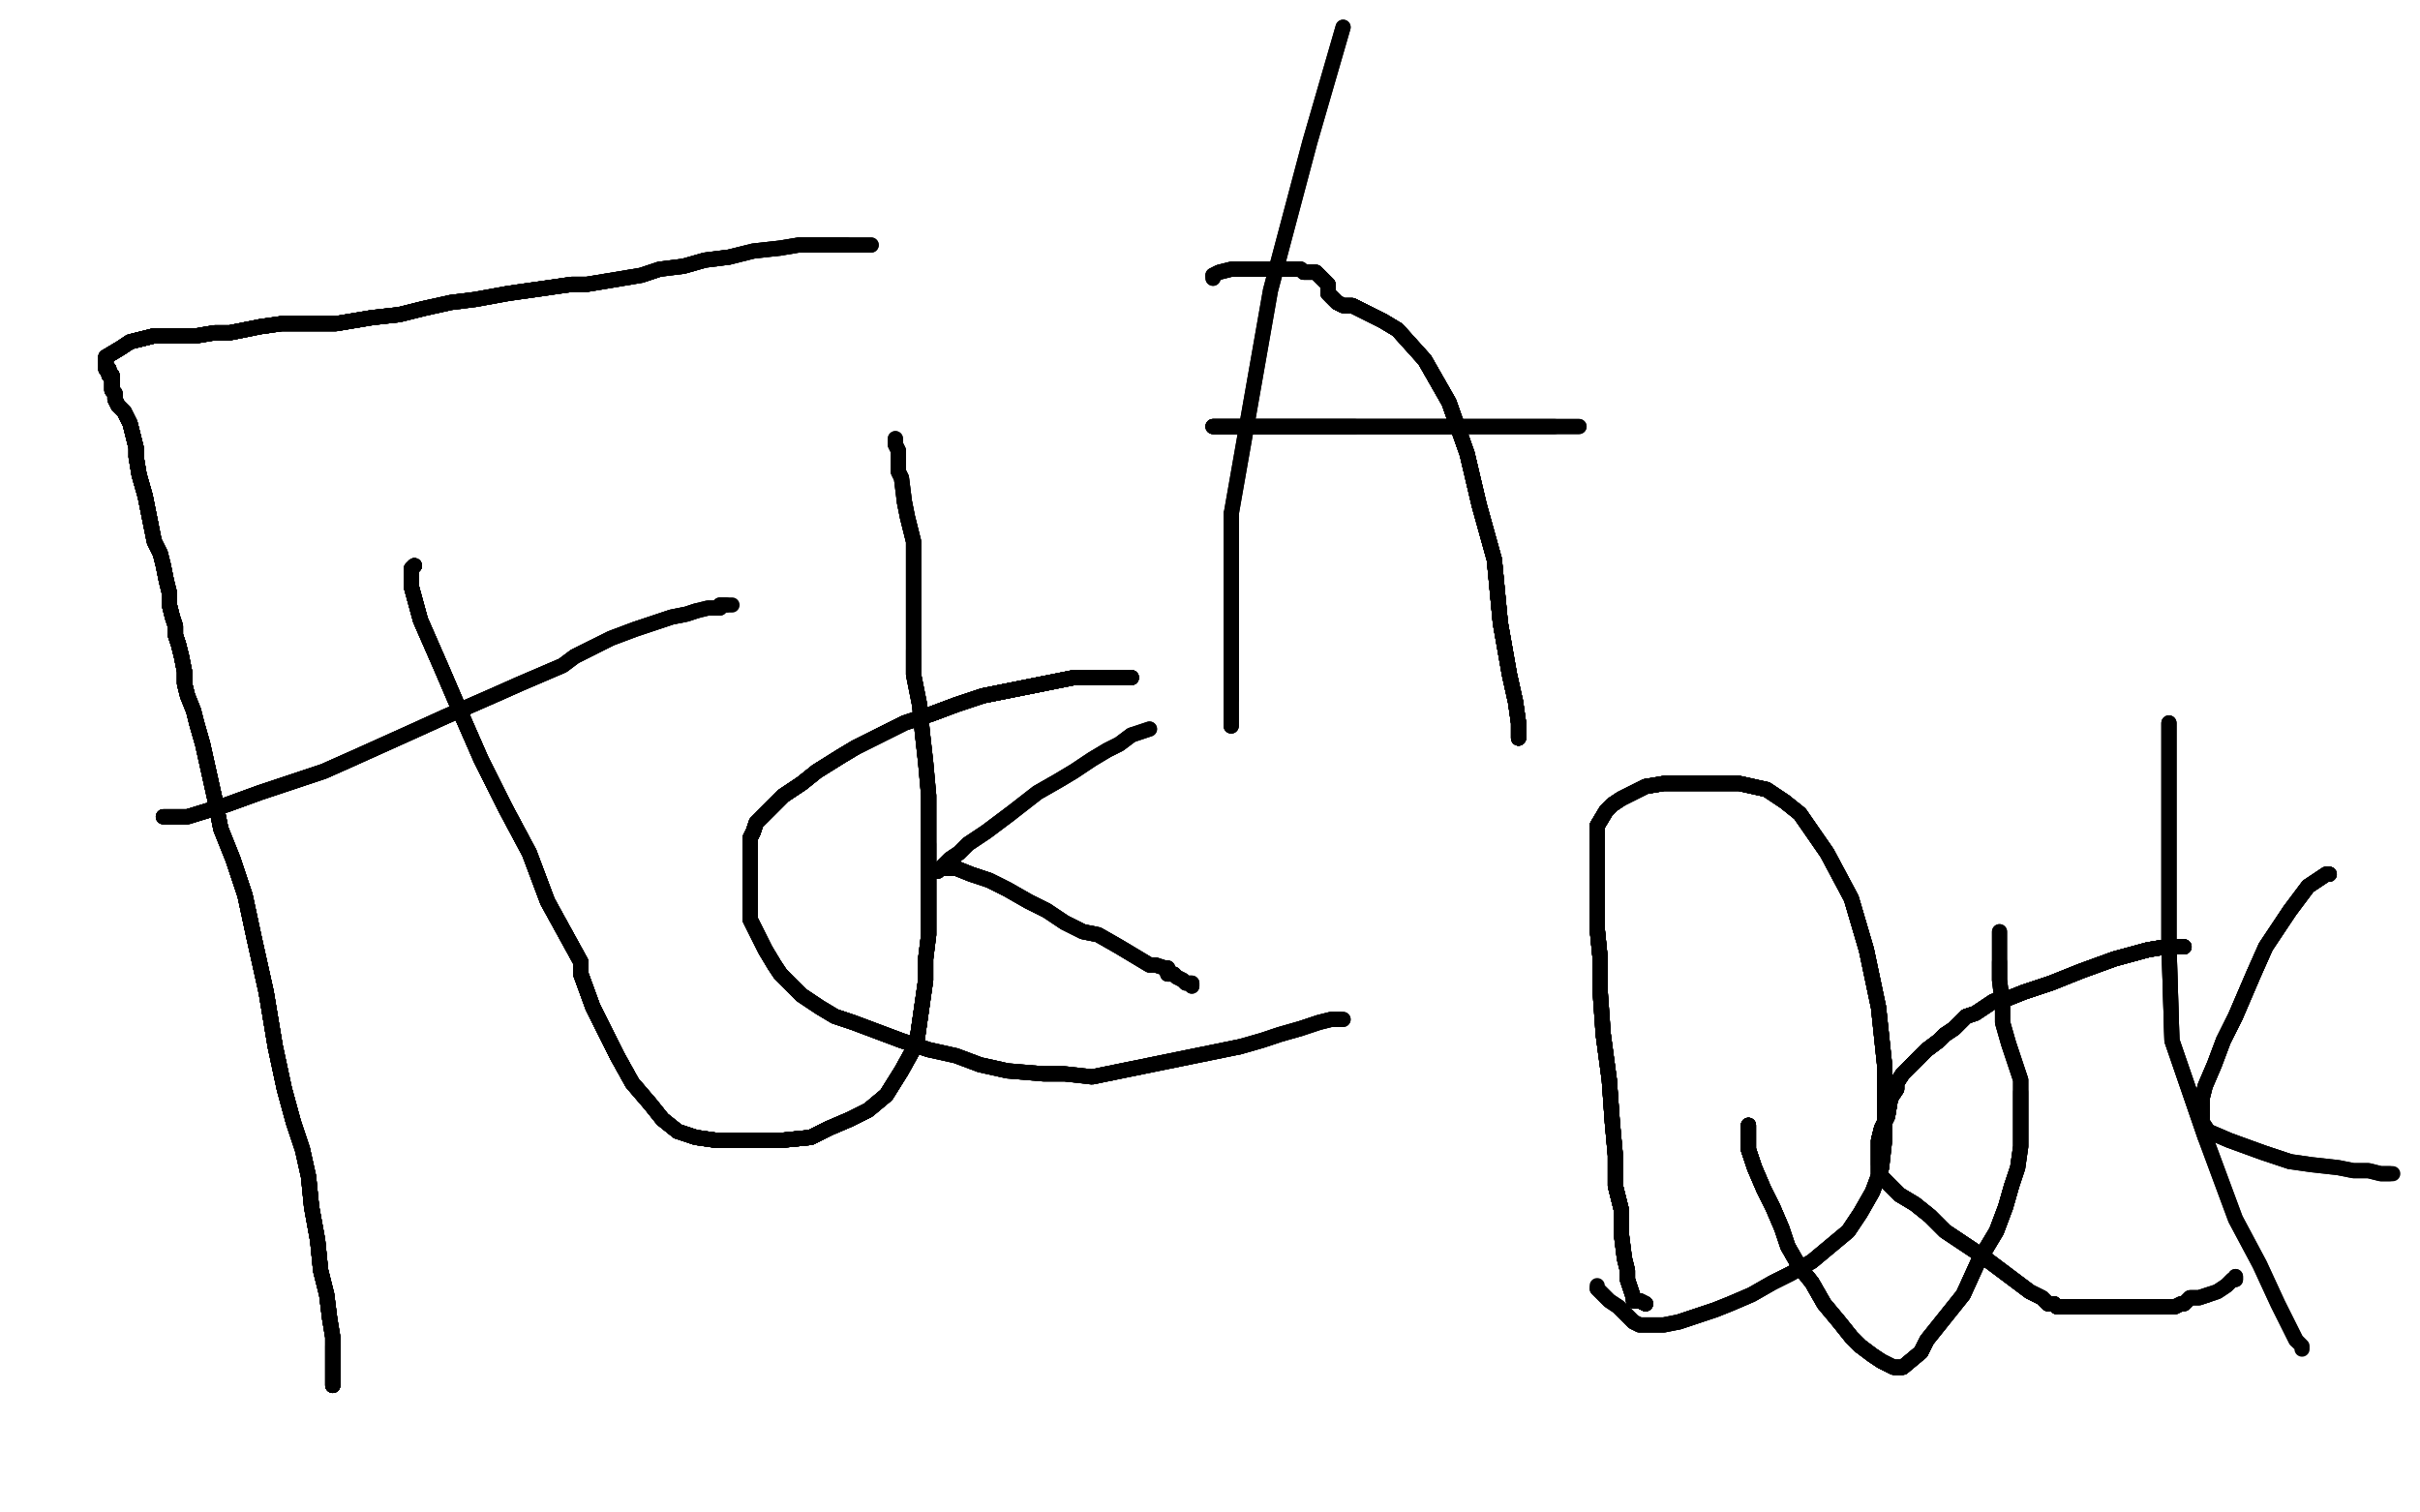 <?xml version="1.0" standalone="no"?>
<!DOCTYPE svg PUBLIC "-//W3C//DTD SVG 1.1//EN"
"http://www.w3.org/Graphics/SVG/1.1/DTD/svg11.dtd">

<svg width="800" height="500" version="1.1" xmlns="http://www.w3.org/2000/svg" xmlns:xlink="http://www.w3.org/1999/xlink" style="stroke-antialiasing: false"><desc>This SVG has been created on https://colorillo.com/</desc><rect x='0' y='0' width='800' height='500' style='fill: rgb(255,255,255); stroke-width:0' /><polyline points="110,458 110,457 110,456 110,454 110,452 110,449 110,445" style="fill: none; stroke: #000000; stroke-width: 5; stroke-linejoin: round; stroke-linecap: round; stroke-antialiasing: false; stroke-antialias: 0; opacity: 1.0"/>
<polyline points="110,458 110,457 110,456 110,454 110,452 110,449 110,445 110,442 109,436 108,428 106,420 105,410 103,399 102,389 100,380 97,371 94,360 91,346 88,328 84,310 81,296" style="fill: none; stroke: #000000; stroke-width: 5; stroke-linejoin: round; stroke-linecap: round; stroke-antialiasing: false; stroke-antialias: 0; opacity: 1.0"/>
<polyline points="110,458 110,457 110,456 110,454 110,452 110,449 110,445 110,442 109,436 108,428 106,420 105,410 103,399 102,389 100,380 97,371 94,360 91,346 88,328 84,310 81,296 77,284 73,274 71,264 69,255 67,246 65,239 64,235 62,230 61,226 61,222 60,217 59,213 58,210" style="fill: none; stroke: #000000; stroke-width: 5; stroke-linejoin: round; stroke-linecap: round; stroke-antialiasing: false; stroke-antialias: 0; opacity: 1.0"/>
<polyline points="110,458 110,457 110,456 110,454 110,452 110,449 110,445 110,442 109,436 108,428 106,420 105,410 103,399 102,389 100,380 97,371 94,360 91,346 88,328 84,310 81,296 77,284 73,274 71,264 69,255 67,246 65,239" style="fill: none; stroke: #000000; stroke-width: 5; stroke-linejoin: round; stroke-linecap: round; stroke-antialiasing: false; stroke-antialias: 0; opacity: 1.0"/>
<polyline points="110,458 110,457 110,456 110,454 110,452 110,449 110,445 110,442 109,436 108,428 106,420 105,410 103,399 102,389 100,380 97,371 94,360 91,346 88,328 84,310 81,296 77,284 73,274 71,264 69,255 67,246 65,239 64,235 62,230 61,226 61,222 60,217 59,213 58,210 58,207 57,204 56,200 56,196 55,192 54,187 53,183" style="fill: none; stroke: #000000; stroke-width: 5; stroke-linejoin: round; stroke-linecap: round; stroke-antialiasing: false; stroke-antialias: 0; opacity: 1.0"/>
<polyline points="110,458 110,457 110,456 110,454 110,452 110,449 110,445 110,442 109,436 108,428 106,420 105,410 103,399 102,389 100,380 97,371 94,360 91,346 88,328 84,310 81,296 77,284 73,274 71,264 69,255 67,246 65,239 64,235 62,230 61,226 61,222 60,217 59,213 58,210 58,207 57,204 56,200 56,196 55,192 54,187 53,183 51,179 50,174 49,169 48,164 46,157 45,151" style="fill: none; stroke: #000000; stroke-width: 5; stroke-linejoin: round; stroke-linecap: round; stroke-antialiasing: false; stroke-antialias: 0; opacity: 1.0"/>
<polyline points="109,436 108,428 106,420 105,410 103,399 102,389 100,380 97,371 94,360 91,346 88,328 84,310 81,296 77,284 73,274 71,264 69,255 67,246 65,239 64,235 62,230 61,226 61,222 60,217 59,213 58,210 58,207 57,204 56,200 56,196 55,192 54,187 53,183 51,179 50,174 49,169 48,164 46,157 45,151 45,148 44,144 43,140 42,138 41,136 40,135 39,134" style="fill: none; stroke: #000000; stroke-width: 5; stroke-linejoin: round; stroke-linecap: round; stroke-antialiasing: false; stroke-antialias: 0; opacity: 1.0"/>
<polyline points="100,380 97,371 94,360 91,346 88,328 84,310 81,296 77,284 73,274 71,264 69,255 67,246 65,239 64,235 62,230 61,226 61,222 60,217 59,213 58,210 58,207 57,204 56,200 56,196 55,192 54,187 53,183 51,179 50,174 49,169 48,164 46,157 45,151 45,148 44,144 43,140 42,138 41,136 40,135 39,134 38,132 38,130 37,129 37,127 37,126 37,125 37,124" style="fill: none; stroke: #000000; stroke-width: 5; stroke-linejoin: round; stroke-linecap: round; stroke-antialiasing: false; stroke-antialias: 0; opacity: 1.0"/>
<polyline points="100,380 97,371 94,360 91,346 88,328 84,310 81,296 77,284 73,274 71,264 69,255 67,246 65,239 64,235 62,230 61,226 61,222 60,217 59,213 58,210 58,207 57,204 56,200 56,196 55,192 54,187 53,183 51,179 50,174 49,169 48,164 46,157 45,151 45,148 44,144 43,140 42,138 41,136 40,135 39,134 38,132 38,130 37,129 37,127 37,126 37,125 37,124 36,124 36,122 35,122" style="fill: none; stroke: #000000; stroke-width: 5; stroke-linejoin: round; stroke-linecap: round; stroke-antialiasing: false; stroke-antialias: 0; opacity: 1.0"/>
<polyline points="62,230 61,226 61,222 60,217 59,213 58,210 58,207 57,204 56,200 56,196 55,192 54,187 53,183 51,179 50,174 49,169 48,164 46,157 45,151 45,148 44,144 43,140 42,138 41,136 40,135 39,134 38,132 38,130 37,129 37,127 37,126 37,125 37,124 36,124 36,122 35,122 35,120 35,118 40,115 43,113 47,112 51,111 54,111 60,111 65,111 71,110 76,110 81,109 86,108 93,107" style="fill: none; stroke: #000000; stroke-width: 5; stroke-linejoin: round; stroke-linecap: round; stroke-antialiasing: false; stroke-antialias: 0; opacity: 1.0"/>
<polyline points="50,174 49,169 48,164 46,157 45,151 45,148 44,144 43,140 42,138 41,136 40,135 39,134 38,132 38,130 37,129 37,127 37,126 37,125 37,124 36,124 36,122 35,122 35,120 35,118 40,115 43,113 47,112 51,111 54,111 60,111 65,111 71,110 76,110 81,109 86,108 93,107 100,107 105,107 111,107 117,106 123,105 132,104 140,102" style="fill: none; stroke: #000000; stroke-width: 5; stroke-linejoin: round; stroke-linecap: round; stroke-antialiasing: false; stroke-antialias: 0; opacity: 1.0"/>
<polyline points="50,174 49,169 48,164 46,157 45,151 45,148 44,144 43,140 42,138 41,136 40,135 39,134 38,132 38,130 37,129 37,127 37,126 37,125 37,124 36,124 36,122 35,122 35,120 35,118 40,115 43,113 47,112 51,111 54,111 60,111 65,111 71,110 76,110 81,109 86,108 93,107 100,107 105,107 111,107 117,106 123,105 132,104 140,102 149,100 157,99 168,97 175,96 182,95 189,94 194,94" style="fill: none; stroke: #000000; stroke-width: 5; stroke-linejoin: round; stroke-linecap: round; stroke-antialiasing: false; stroke-antialias: 0; opacity: 1.0"/>
<polyline points="37,129 37,127 37,126 37,125 37,124 36,124 36,122 35,122 35,120 35,118 40,115 43,113 47,112 51,111 54,111 60,111 65,111 71,110 76,110 81,109 86,108 93,107 100,107 105,107 111,107 117,106 123,105 132,104 140,102 149,100 157,99 168,97 175,96 182,95 189,94 194,94 200,93 206,92 212,91 218,89 226,88 233,86 241,85" style="fill: none; stroke: #000000; stroke-width: 5; stroke-linejoin: round; stroke-linecap: round; stroke-antialiasing: false; stroke-antialias: 0; opacity: 1.0"/>
<polyline points="62,230 61,226 61,222 60,217 59,213 58,210 58,207 57,204 56,200 56,196 55,192 54,187 53,183 51,179 50,174 49,169 48,164 46,157 45,151 45,148 44,144 43,140 42,138 41,136 40,135 39,134 38,132 38,130 37,129 37,127 37,126 37,125 37,124 36,124 36,122 35,122 35,120 35,118 40,115 43,113 47,112 51,111 54,111" style="fill: none; stroke: #000000; stroke-width: 5; stroke-linejoin: round; stroke-linecap: round; stroke-antialiasing: false; stroke-antialias: 0; opacity: 1.0"/>
<polyline points="35,120 35,118 40,115 43,113 47,112 51,111 54,111 60,111 65,111 71,110 76,110 81,109 86,108 93,107 100,107 105,107 111,107 117,106 123,105 132,104 140,102 149,100 157,99 168,97 175,96 182,95 189,94 194,94 200,93 206,92 212,91 218,89 226,88 233,86 241,85 249,83 258,82 264,81 271,81 276,81 280,81 282,81 284,81 286,81 287,81 288,81" style="fill: none; stroke: #000000; stroke-width: 5; stroke-linejoin: round; stroke-linecap: round; stroke-antialiasing: false; stroke-antialias: 0; opacity: 1.0"/>
<polyline points="35,120 35,118 40,115 43,113 47,112 51,111 54,111 60,111 65,111 71,110 76,110 81,109 86,108 93,107 100,107 105,107 111,107 117,106 123,105 132,104 140,102 149,100 157,99 168,97 175,96 182,95 189,94 194,94 200,93 206,92 212,91 218,89 226,88 233,86 241,85 249,83 258,82 264,81 271,81 276,81 280,81 282,81 284,81 286,81 287,81 288,81" style="fill: none; stroke: #000000; stroke-width: 5; stroke-linejoin: round; stroke-linecap: round; stroke-antialiasing: false; stroke-antialias: 0; opacity: 1.0"/>
<polyline points="110,458 110,457 110,456 110,454 110,452 110,449 110,445 110,442 109,436 108,428 106,420 105,410 103,399 102,389" style="fill: none; stroke: #000000; stroke-width: 5; stroke-linejoin: round; stroke-linecap: round; stroke-antialiasing: false; stroke-antialias: 0; opacity: 1.0"/>
<polyline points="37,129 37,127 37,126 37,125 37,124 36,124 36,122 35,122 35,120 35,118 40,115 43,113 47,112 51,111 54,111 60,111 65,111 71,110 76,110 81,109 86,108 93,107 100,107 105,107 111,107 117,106 123,105 132,104 140,102 149,100 157,99 168,97 175,96 182,95 189,94 194,94 200,93 206,92 212,91 218,89 226,88 233,86 241,85 249,83 258,82 264,81 271,81 276,81 280,81" style="fill: none; stroke: #000000; stroke-width: 5; stroke-linejoin: round; stroke-linecap: round; stroke-antialiasing: false; stroke-antialias: 0; opacity: 1.0"/>
<polyline points="54,270 55,270 62,270 75,266 86,262 107,255 116,251" style="fill: none; stroke: #000000; stroke-width: 5; stroke-linejoin: round; stroke-linecap: round; stroke-antialiasing: false; stroke-antialias: 0; opacity: 1.0"/>
<polyline points="54,270 55,270 62,270 75,266 86,262 107,255 116,251 136,242 147,237 163,230 172,226 186,220 190,217 196,214" style="fill: none; stroke: #000000; stroke-width: 5; stroke-linejoin: round; stroke-linecap: round; stroke-antialiasing: false; stroke-antialias: 0; opacity: 1.0"/>
<polyline points="54,270 55,270 62,270 75,266 86,262 107,255 116,251 136,242 147,237 163,230 172,226 186,220 190,217 196,214 202,211 210,208 216,206 222,204 227,203 230,202" style="fill: none; stroke: #000000; stroke-width: 5; stroke-linejoin: round; stroke-linecap: round; stroke-antialiasing: false; stroke-antialias: 0; opacity: 1.0"/>
<polyline points="54,270 55,270 62,270 75,266 86,262 107,255 116,251 136,242 147,237 163,230 172,226 186,220 190,217 196,214 202,211 210,208 216,206 222,204 227,203 230,202 234,201 235,201 237,201 238,201 238,200 239,200 240,200" style="fill: none; stroke: #000000; stroke-width: 5; stroke-linejoin: round; stroke-linecap: round; stroke-antialiasing: false; stroke-antialias: 0; opacity: 1.0"/>
<polyline points="54,270 55,270 62,270 75,266 86,262 107,255 116,251 136,242 147,237 163,230 172,226 186,220 190,217 196,214 202,211 210,208 216,206 222,204 227,203 230,202 234,201 235,201 237,201 238,201 238,200 239,200 240,200 242,200" style="fill: none; stroke: #000000; stroke-width: 5; stroke-linejoin: round; stroke-linecap: round; stroke-antialiasing: false; stroke-antialias: 0; opacity: 1.0"/>
<polyline points="137,187 136,188 136,190 136,194 139,205 146,221 152,235 159,251" style="fill: none; stroke: #000000; stroke-width: 5; stroke-linejoin: round; stroke-linecap: round; stroke-antialiasing: false; stroke-antialias: 0; opacity: 1.0"/>
<polyline points="137,187 136,188 136,190 136,194 139,205 146,221 152,235 159,251 167,267 175,282 181,298 192,318 192,322" style="fill: none; stroke: #000000; stroke-width: 5; stroke-linejoin: round; stroke-linecap: round; stroke-antialiasing: false; stroke-antialias: 0; opacity: 1.0"/>
<polyline points="137,187 136,188 136,190 136,194 139,205 146,221 152,235 159,251 167,267 175,282 181,298 192,318 192,322 196,333 200,341 204,349 209,358 215,365 219,370 224,374" style="fill: none; stroke: #000000; stroke-width: 5; stroke-linejoin: round; stroke-linecap: round; stroke-antialiasing: false; stroke-antialias: 0; opacity: 1.0"/>
<polyline points="137,187 136,188 136,190 136,194 139,205 146,221 152,235 159,251 167,267 175,282 181,298 192,318 192,322 196,333 200,341 204,349 209,358 215,365 219,370 224,374 230,376 237,377 246,377 258,377 268,376 274,373 281,370" style="fill: none; stroke: #000000; stroke-width: 5; stroke-linejoin: round; stroke-linecap: round; stroke-antialiasing: false; stroke-antialias: 0; opacity: 1.0"/>
<polyline points="137,187 136,188 136,190 136,194 139,205 146,221 152,235 159,251 167,267 175,282 181,298 192,318 192,322 196,333 200,341 204,349 209,358 215,365 219,370 224,374 230,376 237,377 246,377 258,377 268,376 274,373 281,370 287,367 293,362 298,354 303,345 304,338 305,331" style="fill: none; stroke: #000000; stroke-width: 5; stroke-linejoin: round; stroke-linecap: round; stroke-antialiasing: false; stroke-antialias: 0; opacity: 1.0"/>
<polyline points="137,187 136,188 136,190 136,194 139,205 146,221 152,235 159,251 167,267 175,282 181,298 192,318 192,322 196,333 200,341 204,349 209,358 215,365 219,370 224,374 230,376 237,377 246,377 258,377 268,376 274,373 281,370 287,367 293,362 298,354 303,345 304,338 305,331 306,324 306,317 307,309 307,303 307,296 307,286 307,279" style="fill: none; stroke: #000000; stroke-width: 5; stroke-linejoin: round; stroke-linecap: round; stroke-antialiasing: false; stroke-antialias: 0; opacity: 1.0"/>
<polyline points="137,187 136,188 136,190 136,194 139,205 146,221 152,235 159,251 167,267 175,282 181,298 192,318 192,322 196,333 200,341 204,349 209,358 215,365 219,370 224,374 230,376 237,377 246,377 258,377 268,376 274,373 281,370 287,367 293,362 298,354 303,345 304,338 305,331 306,324 306,317 307,309 307,303 307,296 307,286 307,279 307,273 307,263 306,252 305,243 304,233 302,223 302,215" style="fill: none; stroke: #000000; stroke-width: 5; stroke-linejoin: round; stroke-linecap: round; stroke-antialiasing: false; stroke-antialias: 0; opacity: 1.0"/>
<polyline points="167,267 175,282 181,298 192,318 192,322 196,333 200,341 204,349 209,358 215,365 219,370 224,374 230,376 237,377 246,377 258,377 268,376 274,373 281,370 287,367 293,362 298,354 303,345 304,338 305,331 306,324 306,317 307,309 307,303 307,296 307,286 307,279 307,273 307,263 306,252 305,243 304,233 302,223 302,215 302,209 302,202 302,194 302,187 302,179 300,171 299,166" style="fill: none; stroke: #000000; stroke-width: 5; stroke-linejoin: round; stroke-linecap: round; stroke-antialiasing: false; stroke-antialias: 0; opacity: 1.0"/>
<polyline points="192,322 196,333 200,341 204,349 209,358 215,365 219,370 224,374 230,376 237,377 246,377 258,377 268,376 274,373 281,370 287,367 293,362 298,354 303,345 304,338 305,331 306,324 306,317 307,309 307,303 307,296 307,286 307,279 307,273 307,263 306,252 305,243 304,233 302,223 302,215 302,209 302,202 302,194 302,187 302,179 300,171 299,166 298,158 297,156 297,152 297,149 296,147 296,146 296,145" style="fill: none; stroke: #000000; stroke-width: 5; stroke-linejoin: round; stroke-linecap: round; stroke-antialiasing: false; stroke-antialias: 0; opacity: 1.0"/>
<polyline points="374,224 373,224 371,224 367,224 362,224 355,224 345,226" style="fill: none; stroke: #000000; stroke-width: 5; stroke-linejoin: round; stroke-linecap: round; stroke-antialiasing: false; stroke-antialias: 0; opacity: 1.0"/>
<polyline points="374,224 373,224 371,224 367,224 362,224 355,224 345,226 335,228 325,230 316,233 308,236 299,239 291,243 283,247" style="fill: none; stroke: #000000; stroke-width: 5; stroke-linejoin: round; stroke-linecap: round; stroke-antialiasing: false; stroke-antialias: 0; opacity: 1.0"/>
<polyline points="374,224 373,224 371,224 367,224 362,224 355,224 345,226 335,228 325,230 316,233 308,236 299,239 291,243 283,247 278,250 270,255 265,259 259,263 256,266 252,270" style="fill: none; stroke: #000000; stroke-width: 5; stroke-linejoin: round; stroke-linecap: round; stroke-antialiasing: false; stroke-antialias: 0; opacity: 1.0"/>
<polyline points="374,224 373,224 371,224 367,224 362,224 355,224 345,226 335,228 325,230 316,233 308,236 299,239 291,243 283,247 278,250 270,255 265,259 259,263 256,266 252,270 250,272 249,275 248,277 248,280 248,284 248,294 248,298" style="fill: none; stroke: #000000; stroke-width: 5; stroke-linejoin: round; stroke-linecap: round; stroke-antialiasing: false; stroke-antialias: 0; opacity: 1.0"/>
<polyline points="374,224 373,224 371,224 367,224 362,224 355,224 345,226 335,228 325,230 316,233 308,236 299,239 291,243 283,247 278,250 270,255 265,259 259,263 256,266 252,270 250,272 249,275 248,277 248,280 248,284 248,294 248,298 248,304 250,308 253,314 256,319 258,322 263,327" style="fill: none; stroke: #000000; stroke-width: 5; stroke-linejoin: round; stroke-linecap: round; stroke-antialiasing: false; stroke-antialias: 0; opacity: 1.0"/>
<polyline points="374,224 373,224 371,224 367,224 362,224 355,224 345,226 335,228 325,230 316,233 308,236 299,239 291,243 283,247 278,250 270,255 265,259 259,263 256,266 252,270 250,272 249,275 248,277 248,280 248,284 248,294 248,298 248,304 250,308 253,314 256,319 258,322 263,327 265,329 271,333 276,336 282,338 290,341 298,344 307,347" style="fill: none; stroke: #000000; stroke-width: 5; stroke-linejoin: round; stroke-linecap: round; stroke-antialiasing: false; stroke-antialias: 0; opacity: 1.0"/>
<polyline points="192,322 196,333 200,341 204,349 209,358 215,365 219,370 224,374 230,376 237,377 246,377 258,377 268,376 274,373 281,370 287,367 293,362 298,354 303,345 304,338 305,331 306,324 306,317 307,309 307,303 307,296 307,286 307,279 307,273 307,263 306,252 305,243 304,233 302,223 302,215 302,209 302,202 302,194 302,187 302,179 300,171 299,166 298,158 297,156 297,152 297,149 296,147 296,146 296,145" style="fill: none; stroke: #000000; stroke-width: 5; stroke-linejoin: round; stroke-linecap: round; stroke-antialiasing: false; stroke-antialias: 0; opacity: 1.0"/>
<polyline points="345,226 335,228 325,230 316,233 308,236 299,239 291,243 283,247 278,250 270,255 265,259 259,263 256,266 252,270 250,272 249,275 248,277 248,280 248,284 248,294 248,298 248,304 250,308 253,314 256,319 258,322 263,327 265,329 271,333 276,336 282,338 290,341 298,344 307,347 316,349 324,352 333,354 345,355 352,355 361,356 410,346 417,344 423,342 430,340 436,338 440,337 443,337" style="fill: none; stroke: #000000; stroke-width: 5; stroke-linejoin: round; stroke-linecap: round; stroke-antialiasing: false; stroke-antialias: 0; opacity: 1.0"/>
<polyline points="345,226 335,228 325,230 316,233 308,236 299,239 291,243 283,247 278,250 270,255 265,259 259,263 256,266 252,270 250,272 249,275 248,277 248,280 248,284 248,294 248,298 248,304 250,308 253,314 256,319 258,322 263,327 265,329 271,333 276,336 282,338 290,341 298,344 307,347 316,349 324,352 333,354 345,355 352,355 361,356 410,346 417,344 423,342 430,340 436,338 440,337 443,337 444,337" style="fill: none; stroke: #000000; stroke-width: 5; stroke-linejoin: round; stroke-linecap: round; stroke-antialiasing: false; stroke-antialias: 0; opacity: 1.0"/>
<polyline points="345,226 335,228 325,230 316,233 308,236 299,239 291,243 283,247 278,250 270,255 265,259 259,263 256,266 252,270 250,272 249,275 248,277 248,280 248,284 248,294 248,298 248,304 250,308 253,314 256,319 258,322 263,327 265,329 271,333 276,336 282,338 290,341 298,344 307,347 316,349 324,352 333,354 345,355 352,355 361,356 410,346 417,344 423,342 430,340 436,338 440,337 443,337 444,337" style="fill: none; stroke: #000000; stroke-width: 5; stroke-linejoin: round; stroke-linecap: round; stroke-antialiasing: false; stroke-antialias: 0; opacity: 1.0"/>
<polyline points="374,224 373,224 371,224 367,224 362,224 355,224 345,226 335,228 325,230 316,233 308,236 299,239 291,243 283,247 278,250 270,255 265,259 259,263 256,266 252,270 250,272 249,275 248,277 248,280 248,284 248,294 248,298 248,304 250,308 253,314 256,319 258,322 263,327 265,329 271,333 276,336 282,338 290,341 298,344 307,347 316,349 324,352 333,354 345,355 352,355 361,356 410,346" style="fill: none; stroke: #000000; stroke-width: 5; stroke-linejoin: round; stroke-linecap: round; stroke-antialiasing: false; stroke-antialias: 0; opacity: 1.0"/>
<polyline points="192,322 196,333 200,341 204,349 209,358 215,365 219,370 224,374 230,376 237,377 246,377 258,377 268,376 274,373 281,370 287,367 293,362 298,354 303,345 304,338 305,331 306,324 306,317 307,309 307,303 307,296 307,286 307,279 307,273 307,263 306,252 305,243 304,233 302,223 302,215 302,209 302,202 302,194 302,187 302,179 300,171 299,166 298,158 297,156 297,152 297,149 296,147 296,146" style="fill: none; stroke: #000000; stroke-width: 5; stroke-linejoin: round; stroke-linecap: round; stroke-antialiasing: false; stroke-antialias: 0; opacity: 1.0"/>
<polyline points="309,288 310,288 314,284 317,282 320,279 326,275 334,269" style="fill: none; stroke: #000000; stroke-width: 5; stroke-linejoin: round; stroke-linecap: round; stroke-antialiasing: false; stroke-antialias: 0; opacity: 1.0"/>
<polyline points="309,288 310,288 314,284 317,282 320,279 326,275 334,269 343,262 350,258 355,255 361,251 366,248 370,246 374,243" style="fill: none; stroke: #000000; stroke-width: 5; stroke-linejoin: round; stroke-linecap: round; stroke-antialiasing: false; stroke-antialias: 0; opacity: 1.0"/>
<polyline points="309,288 310,288 314,284 317,282 320,279 326,275 334,269 343,262 350,258 355,255 361,251 366,248 370,246 374,243 377,242 380,241" style="fill: none; stroke: #000000; stroke-width: 5; stroke-linejoin: round; stroke-linecap: round; stroke-antialiasing: false; stroke-antialias: 0; opacity: 1.0"/>
<polyline points="309,288 310,288 314,284 317,282 320,279 326,275 334,269 343,262 350,258 355,255 361,251 366,248 370,246 374,243 377,242 380,241" style="fill: none; stroke: #000000; stroke-width: 5; stroke-linejoin: round; stroke-linecap: round; stroke-antialiasing: false; stroke-antialias: 0; opacity: 1.0"/>
<polyline points="312,287 313,287 316,287 321,289 327,291 333,294 340,298 346,301" style="fill: none; stroke: #000000; stroke-width: 5; stroke-linejoin: round; stroke-linecap: round; stroke-antialiasing: false; stroke-antialias: 0; opacity: 1.0"/>
<polyline points="312,287 313,287 316,287 321,289 327,291 333,294 340,298 346,301 352,305 358,308 363,309 370,313 375,316 380,319" style="fill: none; stroke: #000000; stroke-width: 5; stroke-linejoin: round; stroke-linecap: round; stroke-antialiasing: false; stroke-antialias: 0; opacity: 1.0"/>
<polyline points="312,287 313,287 316,287 321,289 327,291 333,294 340,298 346,301 352,305 358,308 363,309 370,313 375,316 380,319 382,319 385,320 386,320 386,322 388,322" style="fill: none; stroke: #000000; stroke-width: 5; stroke-linejoin: round; stroke-linecap: round; stroke-antialiasing: false; stroke-antialias: 0; opacity: 1.0"/>
<polyline points="312,287 313,287 316,287 321,289 327,291 333,294 340,298 346,301 352,305 358,308 363,309 370,313 375,316 380,319 382,319 385,320 386,320 386,322 388,322 389,323 391,324 392,325 394,325 394,326" style="fill: none; stroke: #000000; stroke-width: 5; stroke-linejoin: round; stroke-linecap: round; stroke-antialiasing: false; stroke-antialias: 0; opacity: 1.0"/>
<polyline points="312,287 313,287 316,287 321,289 327,291 333,294 340,298 346,301 352,305 358,308 363,309 370,313 375,316 380,319 382,319 385,320 386,320 386,322 388,322 389,323 391,324 392,325 394,325 394,326" style="fill: none; stroke: #000000; stroke-width: 5; stroke-linejoin: round; stroke-linecap: round; stroke-antialiasing: false; stroke-antialias: 0; opacity: 1.0"/>
<polyline points="407,170 407,172 407,184 407,194 407,208 407,224 407,231" style="fill: none; stroke: #000000; stroke-width: 5; stroke-linejoin: round; stroke-linecap: round; stroke-antialiasing: false; stroke-antialias: 0; opacity: 1.0"/>
<polyline points="407,170 407,172 407,184 407,194 407,208 407,224 407,231 407,236 407,239 407,240" style="fill: none; stroke: #000000; stroke-width: 5; stroke-linejoin: round; stroke-linecap: round; stroke-antialiasing: false; stroke-antialias: 0; opacity: 1.0"/>
<polyline points="407,170 407,172 407,184 407,194 407,208 407,224 407,231 407,236 407,239 407,240 407,239 407,232 407,201 407,170 420,96 433,47 444,9" style="fill: none; stroke: #000000; stroke-width: 5; stroke-linejoin: round; stroke-linecap: round; stroke-antialiasing: false; stroke-antialias: 0; opacity: 1.0"/>
<polyline points="407,170 407,172 407,184 407,194 407,208 407,224 407,231 407,236 407,239 407,240 407,239 407,232 407,201 407,170 420,96 433,47 444,9" style="fill: none; stroke: #000000; stroke-width: 5; stroke-linejoin: round; stroke-linecap: round; stroke-antialiasing: false; stroke-antialias: 0; opacity: 1.0"/>
<polyline points="502,244 502,243 502,239 501,232 499,223 496,206 494,185" style="fill: none; stroke: #000000; stroke-width: 5; stroke-linejoin: round; stroke-linecap: round; stroke-antialiasing: false; stroke-antialias: 0; opacity: 1.0"/>
<polyline points="502,244 502,243 502,239 501,232 499,223 496,206 494,185 489,167 485,150 479,133 471,119 462,109 457,106" style="fill: none; stroke: #000000; stroke-width: 5; stroke-linejoin: round; stroke-linecap: round; stroke-antialiasing: false; stroke-antialias: 0; opacity: 1.0"/>
<polyline points="502,244 502,243 502,239 501,232 499,223 496,206 494,185 489,167 485,150 479,133 471,119 462,109 457,106 453,104 449,102 447,101 444,101 442,100 441,99 440,98" style="fill: none; stroke: #000000; stroke-width: 5; stroke-linejoin: round; stroke-linecap: round; stroke-antialiasing: false; stroke-antialias: 0; opacity: 1.0"/>
<polyline points="502,244 502,243 502,239 501,232 499,223 496,206 494,185 489,167 485,150 479,133 471,119 462,109 457,106 453,104 449,102 447,101 444,101 442,100 441,99 440,98 439,97 439,96 439,94 438,93 437,92 436,91" style="fill: none; stroke: #000000; stroke-width: 5; stroke-linejoin: round; stroke-linecap: round; stroke-antialiasing: false; stroke-antialias: 0; opacity: 1.0"/>
<polyline points="502,244 502,243 502,239 501,232 499,223 496,206 494,185 489,167 485,150 479,133 471,119 462,109 457,106 453,104 449,102 447,101 444,101 442,100 441,99 440,98 439,97 439,96 439,94 438,93 437,92 436,91 435,90 434,90 433,90 431,90 430,89 428,89 426,89" style="fill: none; stroke: #000000; stroke-width: 5; stroke-linejoin: round; stroke-linecap: round; stroke-antialiasing: false; stroke-antialias: 0; opacity: 1.0"/>
<polyline points="502,244 502,243 502,239 501,232 499,223 496,206 494,185 489,167 485,150 479,133 471,119 462,109 457,106 453,104 449,102 447,101 444,101 442,100 441,99 440,98 439,97 439,96 439,94 438,93 437,92 436,91 435,90 434,90 433,90 431,90 430,89 428,89 426,89 423,89 420,89 416,89 411,89 407,89 403,90 401,91" style="fill: none; stroke: #000000; stroke-width: 5; stroke-linejoin: round; stroke-linecap: round; stroke-antialiasing: false; stroke-antialias: 0; opacity: 1.0"/>
<polyline points="502,244 502,243 502,239 501,232 499,223 496,206 494,185 489,167 485,150 479,133 471,119 462,109 457,106 453,104 449,102 447,101 444,101 442,100 441,99 440,98 439,97 439,96 439,94 438,93 437,92 436,91 435,90 434,90 433,90 431,90 430,89 428,89 426,89 423,89 420,89 416,89 411,89 407,89 403,90 401,91 401,92" style="fill: none; stroke: #000000; stroke-width: 5; stroke-linejoin: round; stroke-linecap: round; stroke-antialiasing: false; stroke-antialias: 0; opacity: 1.0"/>
<polyline points="401,141 402,141 406,141 415,141 426,141 437,141 448,141" style="fill: none; stroke: #000000; stroke-width: 5; stroke-linejoin: round; stroke-linecap: round; stroke-antialiasing: false; stroke-antialias: 0; opacity: 1.0"/>
<polyline points="401,141 402,141 406,141 415,141 426,141 437,141 448,141 454,141 463,141 468,141 472,141 475,141 479,141 480,141" style="fill: none; stroke: #000000; stroke-width: 5; stroke-linejoin: round; stroke-linecap: round; stroke-antialiasing: false; stroke-antialias: 0; opacity: 1.0"/>
<polyline points="502,244 502,243 502,239 501,232 499,223 496,206 494,185 489,167 485,150 479,133 471,119 462,109 457,106 453,104 449,102 447,101 444,101 442,100 441,99 440,98 439,97 439,96 439,94 438,93 437,92 436,91 435,90 434,90 433,90 431,90 430,89 428,89 426,89 423,89 420,89 416,89 411,89 407,89 403,90 401,91 401,92" style="fill: none; stroke: #000000; stroke-width: 5; stroke-linejoin: round; stroke-linecap: round; stroke-antialiasing: false; stroke-antialias: 0; opacity: 1.0"/>
<polyline points="401,141 402,141 406,141 415,141 426,141 437,141 448,141 454,141 463,141 468,141 472,141 475,141 479,141 480,141 483,141 486,141 490,141 496,141 502,141 510,141 514,141" style="fill: none; stroke: #000000; stroke-width: 5; stroke-linejoin: round; stroke-linecap: round; stroke-antialiasing: false; stroke-antialias: 0; opacity: 1.0"/>
<polyline points="401,141 402,141 406,141 415,141 426,141 437,141 448,141 454,141 463,141 468,141 472,141 475,141 479,141 480,141 483,141 486,141 490,141 496,141 502,141 510,141 514,141 518,141 521,141 522,141" style="fill: none; stroke: #000000; stroke-width: 5; stroke-linejoin: round; stroke-linecap: round; stroke-antialiasing: false; stroke-antialias: 0; opacity: 1.0"/>
<polyline points="401,141 402,141 406,141 415,141 426,141 437,141 448,141 454,141 463,141 468,141 472,141 475,141 479,141 480,141 483,141 486,141 490,141 496,141 502,141 510,141 514,141 518,141 521,141 522,141" style="fill: none; stroke: #000000; stroke-width: 5; stroke-linejoin: round; stroke-linecap: round; stroke-antialiasing: false; stroke-antialias: 0; opacity: 1.0"/>
<polyline points="544,431 542,430 540,430 540,429 538,423 538,420 537,416" style="fill: none; stroke: #000000; stroke-width: 5; stroke-linejoin: round; stroke-linecap: round; stroke-antialiasing: false; stroke-antialias: 0; opacity: 1.0"/>
<polyline points="544,431 542,430 540,430 540,429 538,423 538,420 537,416 536,408 536,400 534,392 534,382 533,371 532,357 530,342" style="fill: none; stroke: #000000; stroke-width: 5; stroke-linejoin: round; stroke-linecap: round; stroke-antialiasing: false; stroke-antialias: 0; opacity: 1.0"/>
<polyline points="544,431 542,430 540,430 540,429 538,423 538,420 537,416 536,408 536,400 534,392 534,382 533,371 532,357 530,342 529,328 529,317 528,307 528,298 528,290 528,284" style="fill: none; stroke: #000000; stroke-width: 5; stroke-linejoin: round; stroke-linecap: round; stroke-antialiasing: false; stroke-antialias: 0; opacity: 1.0"/>
<polyline points="544,431 542,430 540,430 540,429 538,423 538,420 537,416 536,408 536,400 534,392 534,382 533,371 532,357 530,342 529,328 529,317 528,307 528,298 528,290 528,284 528,277 528,273 531,268 533,266 536,264 540,262 544,260" style="fill: none; stroke: #000000; stroke-width: 5; stroke-linejoin: round; stroke-linecap: round; stroke-antialiasing: false; stroke-antialias: 0; opacity: 1.0"/>
<polyline points="544,431 542,430 540,430 540,429 538,423 538,420 537,416 536,408 536,400 534,392 534,382 533,371 532,357 530,342 529,328 529,317 528,307 528,298 528,290 528,284 528,277 528,273 531,268 533,266 536,264 540,262 544,260 550,259 558,259 567,259 575,259 584,261 590,265" style="fill: none; stroke: #000000; stroke-width: 5; stroke-linejoin: round; stroke-linecap: round; stroke-antialiasing: false; stroke-antialias: 0; opacity: 1.0"/>
<polyline points="544,431 542,430 540,430 540,429 538,423 538,420 537,416 536,408 536,400 534,392 534,382 533,371 532,357 530,342 529,328 529,317 528,307 528,298 528,290 528,284 528,277 528,273 531,268 533,266 536,264 540,262 544,260 550,259 558,259 567,259 575,259 584,261 590,265 595,269 604,282 612,297 617,314 621,333 623,352 623,366" style="fill: none; stroke: #000000; stroke-width: 5; stroke-linejoin: round; stroke-linecap: round; stroke-antialiasing: false; stroke-antialias: 0; opacity: 1.0"/>
<polyline points="544,431 542,430 540,430 540,429 538,423 538,420 537,416 536,408 536,400 534,392 534,382 533,371 532,357 530,342 529,328 529,317 528,307 528,298 528,290 528,284 528,277 528,273 531,268 533,266 536,264 540,262 544,260 550,259 558,259 567,259 575,259 584,261 590,265 595,269 604,282 612,297 617,314 621,333 623,352 623,366 623,377 622,386 619,394 615,401 611,407 605,412 599,417" style="fill: none; stroke: #000000; stroke-width: 5; stroke-linejoin: round; stroke-linecap: round; stroke-antialiasing: false; stroke-antialias: 0; opacity: 1.0"/>
<polyline points="536,400 534,392 534,382 533,371 532,357 530,342 529,328 529,317 528,307 528,298 528,290 528,284 528,277 528,273 531,268 533,266 536,264 540,262 544,260 550,259 558,259 567,259 575,259 584,261 590,265 595,269 604,282 612,297 617,314 621,333 623,352 623,366 623,377 622,386 619,394 615,401 611,407 605,412 599,417 592,421 586,424 579,428 572,431 567,433 561,435 555,437" style="fill: none; stroke: #000000; stroke-width: 5; stroke-linejoin: round; stroke-linecap: round; stroke-antialiasing: false; stroke-antialias: 0; opacity: 1.0"/>
<polyline points="529,328 529,317 528,307 528,298 528,290 528,284 528,277 528,273 531,268 533,266 536,264 540,262 544,260 550,259 558,259 567,259 575,259 584,261 590,265 595,269 604,282 612,297 617,314 621,333 623,352 623,366 623,377 622,386 619,394 615,401 611,407 605,412 599,417 592,421 586,424 579,428 572,431 567,433 561,435 555,437 550,438 547,438 545,438 542,438 540,437 537,434 535,432" style="fill: none; stroke: #000000; stroke-width: 5; stroke-linejoin: round; stroke-linecap: round; stroke-antialiasing: false; stroke-antialias: 0; opacity: 1.0"/>
<polyline points="529,328 529,317 528,307 528,298 528,290 528,284 528,277 528,273 531,268 533,266 536,264 540,262 544,260 550,259 558,259 567,259 575,259 584,261 590,265 595,269 604,282 612,297 617,314 621,333 623,352 623,366 623,377 622,386 619,394 615,401 611,407 605,412 599,417 592,421 586,424 579,428 572,431 567,433 561,435 555,437 550,438 547,438 545,438 542,438 540,437 537,434 535,432 532,430 530,428 528,426" style="fill: none; stroke: #000000; stroke-width: 5; stroke-linejoin: round; stroke-linecap: round; stroke-antialiasing: false; stroke-antialias: 0; opacity: 1.0"/>
<polyline points="528,307 528,298 528,290 528,284 528,277 528,273 531,268 533,266 536,264 540,262 544,260 550,259 558,259 567,259 575,259 584,261 590,265 595,269 604,282 612,297 617,314 621,333 623,352 623,366 623,377 622,386 619,394 615,401 611,407 605,412 599,417 592,421 586,424 579,428 572,431 567,433 561,435 555,437 550,438 547,438 545,438 542,438 540,437 537,434 535,432 532,430 530,428 528,426 528,425" style="fill: none; stroke: #000000; stroke-width: 5; stroke-linejoin: round; stroke-linecap: round; stroke-antialiasing: false; stroke-antialias: 0; opacity: 1.0"/>
<polyline points="578,372 578,374 578,380 580,386 583,393 586,399 589,406 591,412" style="fill: none; stroke: #000000; stroke-width: 5; stroke-linejoin: round; stroke-linecap: round; stroke-antialiasing: false; stroke-antialias: 0; opacity: 1.0"/>
<polyline points="578,372 578,374 578,380 580,386 583,393 586,399 589,406 591,412 595,419 599,424 603,431 608,437 612,442 615,445" style="fill: none; stroke: #000000; stroke-width: 5; stroke-linejoin: round; stroke-linecap: round; stroke-antialiasing: false; stroke-antialias: 0; opacity: 1.0"/>
<polyline points="578,372 578,374 578,380 580,386 583,393 586,399 589,406 591,412 595,419 599,424 603,431 608,437 612,442 615,445 619,448 622,450 624,451 626,452 628,452 629,452 635,447" style="fill: none; stroke: #000000; stroke-width: 5; stroke-linejoin: round; stroke-linecap: round; stroke-antialiasing: false; stroke-antialias: 0; opacity: 1.0"/>
<polyline points="578,372 578,374 578,380 580,386 583,393 586,399 589,406 591,412 595,419 599,424 603,431 608,437 612,442 615,445 619,448 622,450 624,451 626,452 628,452 629,452 635,447 637,443 641,438 649,428 654,417 660,407 663,399 665,392" style="fill: none; stroke: #000000; stroke-width: 5; stroke-linejoin: round; stroke-linecap: round; stroke-antialiasing: false; stroke-antialias: 0; opacity: 1.0"/>
<polyline points="578,372 578,374 578,380 580,386 583,393 586,399 589,406 591,412 595,419 599,424 603,431 608,437 612,442 615,445 619,448 622,450 624,451 626,452 628,452 629,452 635,447 637,443 641,438 649,428 654,417 660,407 663,399 665,392 667,386 668,379 668,372 668,368 668,365 668,361" style="fill: none; stroke: #000000; stroke-width: 5; stroke-linejoin: round; stroke-linecap: round; stroke-antialiasing: false; stroke-antialias: 0; opacity: 1.0"/>
<polyline points="578,372 578,374 578,380 580,386 583,393 586,399 589,406 591,412 595,419 599,424 603,431 608,437 612,442 615,445 619,448 622,450 624,451 626,452 628,452 629,452 635,447 637,443 641,438 649,428 654,417 660,407 663,399 665,392 667,386 668,379 668,372 668,368 668,365 668,361 668,357 666,351 664,345 662,338 662,332 661,324 661,318" style="fill: none; stroke: #000000; stroke-width: 5; stroke-linejoin: round; stroke-linecap: round; stroke-antialiasing: false; stroke-antialias: 0; opacity: 1.0"/>
<polyline points="578,372 578,374 578,380 580,386 583,393 586,399 589,406 591,412 595,419 599,424 603,431 608,437 612,442 615,445 619,448 622,450 624,451 626,452 628,452 629,452 635,447 637,443 641,438 649,428 654,417 660,407 663,399 665,392 667,386 668,379 668,372 668,368 668,365 668,361 668,357 666,351 664,345 662,338 662,332 661,324 661,318 661,313 661,309 661,308" style="fill: none; stroke: #000000; stroke-width: 5; stroke-linejoin: round; stroke-linecap: round; stroke-antialiasing: false; stroke-antialias: 0; opacity: 1.0"/>
<polyline points="578,372 578,374 578,380 580,386 583,393 586,399 589,406 591,412 595,419 599,424 603,431 608,437 612,442 615,445 619,448 622,450 624,451 626,452 628,452 629,452 635,447 637,443 641,438 649,428 654,417 660,407 663,399 665,392 667,386 668,379 668,372 668,368 668,365 668,361 668,357 666,351 664,345 662,338 662,332 661,324 661,318 661,313 661,309 661,308" style="fill: none; stroke: #000000; stroke-width: 5; stroke-linejoin: round; stroke-linecap: round; stroke-antialiasing: false; stroke-antialias: 0; opacity: 1.0"/>
<polyline points="722,313 720,313 716,313 710,314 699,317 688,321 678,325" style="fill: none; stroke: #000000; stroke-width: 5; stroke-linejoin: round; stroke-linecap: round; stroke-antialiasing: false; stroke-antialias: 0; opacity: 1.0"/>
<polyline points="722,313 720,313 716,313 710,314 699,317 688,321 678,325 669,328 664,330 659,331 656,333 653,335 650,336 646,340" style="fill: none; stroke: #000000; stroke-width: 5; stroke-linejoin: round; stroke-linecap: round; stroke-antialiasing: false; stroke-antialias: 0; opacity: 1.0"/>
<polyline points="722,313 720,313 716,313 710,314 699,317 688,321 678,325 669,328 664,330 659,331 656,333 653,335 650,336 646,340 643,342 641,344 637,347 635,349 633,351 631,353 629,355" style="fill: none; stroke: #000000; stroke-width: 5; stroke-linejoin: round; stroke-linecap: round; stroke-antialiasing: false; stroke-antialias: 0; opacity: 1.0"/>
<polyline points="722,313 720,313 716,313 710,314 699,317 688,321 678,325 669,328 664,330 659,331 656,333 653,335 650,336 646,340 643,342 641,344 637,347 635,349 633,351 631,353 629,355 627,358 627,360 625,363 624,369 622,373" style="fill: none; stroke: #000000; stroke-width: 5; stroke-linejoin: round; stroke-linecap: round; stroke-antialiasing: false; stroke-antialias: 0; opacity: 1.0"/>
<polyline points="722,313 720,313 716,313 710,314 699,317 688,321 678,325 669,328 664,330 659,331 656,333 653,335 650,336 646,340 643,342 641,344 637,347 635,349 633,351 631,353 629,355 627,358 627,360 625,363 624,369 622,373 621,377 621,379 621,381 621,382 621,383 621,384 621,385" style="fill: none; stroke: #000000; stroke-width: 5; stroke-linejoin: round; stroke-linecap: round; stroke-antialiasing: false; stroke-antialias: 0; opacity: 1.0"/>
<polyline points="722,313 720,313 716,313 710,314 699,317 688,321 678,325 669,328 664,330 659,331 656,333 653,335 650,336 646,340 643,342 641,344 637,347 635,349 633,351 631,353 629,355 627,358 627,360 625,363 624,369 622,373 621,377 621,379 621,381 621,382 621,383 621,384 621,385 621,386 621,388 623,390 625,392 628,395 633,398 638,402" style="fill: none; stroke: #000000; stroke-width: 5; stroke-linejoin: round; stroke-linecap: round; stroke-antialiasing: false; stroke-antialias: 0; opacity: 1.0"/>
<polyline points="722,313 720,313 716,313 710,314 699,317 688,321 678,325 669,328 664,330 659,331 656,333 653,335 650,336 646,340 643,342 641,344 637,347 635,349 633,351 631,353 629,355 627,358 627,360 625,363 624,369 622,373 621,377 621,379 621,381 621,382 621,383 621,384 621,385 621,386 621,388 623,390 625,392 628,395 633,398 638,402 643,407 649,411 655,415 659,418 663,421 667,424 671,427" style="fill: none; stroke: #000000; stroke-width: 5; stroke-linejoin: round; stroke-linecap: round; stroke-antialiasing: false; stroke-antialias: 0; opacity: 1.0"/>
<polyline points="678,325 669,328 664,330 659,331 656,333 653,335 650,336 646,340 643,342 641,344 637,347 635,349 633,351 631,353 629,355 627,358 627,360 625,363 624,369 622,373 621,377 621,379 621,381 621,382 621,383 621,384 621,385 621,386 621,388 623,390 625,392 628,395 633,398 638,402 643,407 649,411 655,415 659,418 663,421 667,424 671,427 675,429 677,431 679,431 680,432 681,432 682,432" style="fill: none; stroke: #000000; stroke-width: 5; stroke-linejoin: round; stroke-linecap: round; stroke-antialiasing: false; stroke-antialias: 0; opacity: 1.0"/>
<polyline points="643,342 641,344 637,347 635,349 633,351 631,353 629,355 627,358 627,360 625,363 624,369 622,373 621,377 621,379 621,381 621,382 621,383 621,384 621,385 621,386 621,388 623,390 625,392 628,395 633,398 638,402 643,407 649,411 655,415 659,418 663,421 667,424 671,427 675,429 677,431 679,431 680,432 681,432 682,432 683,432 690,432 696,432 699,432 705,432 710,432 715,432" style="fill: none; stroke: #000000; stroke-width: 5; stroke-linejoin: round; stroke-linecap: round; stroke-antialiasing: false; stroke-antialias: 0; opacity: 1.0"/>
<polyline points="629,355 627,358 627,360 625,363 624,369 622,373 621,377 621,379 621,381 621,382 621,383 621,384 621,385 621,386 621,388 623,390 625,392 628,395 633,398 638,402 643,407 649,411 655,415 659,418 663,421 667,424 671,427 675,429 677,431 679,431 680,432 681,432 682,432 683,432 690,432 696,432 699,432 705,432 710,432 715,432 719,432 721,431 722,431 724,429 725,429 727,429 730,428" style="fill: none; stroke: #000000; stroke-width: 5; stroke-linejoin: round; stroke-linecap: round; stroke-antialiasing: false; stroke-antialias: 0; opacity: 1.0"/>
<polyline points="624,369 622,373 621,377 621,379 621,381 621,382 621,383 621,384 621,385 621,386 621,388 623,390 625,392 628,395 633,398 638,402 643,407 649,411 655,415 659,418 663,421 667,424 671,427 675,429 677,431 679,431 680,432 681,432 682,432 683,432 690,432 696,432 699,432 705,432 710,432 715,432 719,432 721,431 722,431 724,429 725,429 727,429 730,428 733,427 736,425 738,423 739,423 739,422" style="fill: none; stroke: #000000; stroke-width: 5; stroke-linejoin: round; stroke-linecap: round; stroke-antialiasing: false; stroke-antialias: 0; opacity: 1.0"/>
<polyline points="717,239 717,244 717,253 717,269 717,291 717,312 718,344 729,376" style="fill: none; stroke: #000000; stroke-width: 5; stroke-linejoin: round; stroke-linecap: round; stroke-antialiasing: false; stroke-antialias: 0; opacity: 1.0"/>
<polyline points="717,239 717,244 717,253 717,269 717,291 717,312 718,344 729,376 739,403 747,418 753,431 756,437 758,441 759,443" style="fill: none; stroke: #000000; stroke-width: 5; stroke-linejoin: round; stroke-linecap: round; stroke-antialiasing: false; stroke-antialias: 0; opacity: 1.0"/>
<polyline points="717,239 717,244 717,253 717,269 717,291 717,312 718,344 729,376 739,403 747,418 753,431 756,437 758,441 759,443 760,444 761,445 761,446" style="fill: none; stroke: #000000; stroke-width: 5; stroke-linejoin: round; stroke-linecap: round; stroke-antialiasing: false; stroke-antialias: 0; opacity: 1.0"/>
<polyline points="624,369 622,373 621,377 621,379 621,381 621,382 621,383 621,384 621,385 621,386 621,388 623,390 625,392 628,395 633,398 638,402 643,407 649,411 655,415 659,418 663,421 667,424 671,427 675,429 677,431 679,431 680,432 681,432 682,432 683,432 690,432 696,432 699,432 705,432 710,432 715,432 719,432 721,431 722,431 724,429 725,429 727,429 730,428 733,427 736,425 738,423 739,423 739,422" style="fill: none; stroke: #000000; stroke-width: 5; stroke-linejoin: round; stroke-linecap: round; stroke-antialiasing: false; stroke-antialias: 0; opacity: 1.0"/>
<polyline points="770,289 769,289 763,293 757,301 749,313 745,322 739,336 735,344" style="fill: none; stroke: #000000; stroke-width: 5; stroke-linejoin: round; stroke-linecap: round; stroke-antialiasing: false; stroke-antialias: 0; opacity: 1.0"/>
<polyline points="770,289 769,289 763,293 757,301 749,313 745,322 739,336 735,344 732,352 729,359 728,363 728,366 728,368 728,369" style="fill: none; stroke: #000000; stroke-width: 5; stroke-linejoin: round; stroke-linecap: round; stroke-antialiasing: false; stroke-antialias: 0; opacity: 1.0"/>
<polyline points="770,289 769,289 763,293 757,301 749,313 745,322 739,336 735,344 732,352 729,359 728,363 728,366 728,368 728,369 728,370 728,371 730,374 737,377 748,381 757,384" style="fill: none; stroke: #000000; stroke-width: 5; stroke-linejoin: round; stroke-linecap: round; stroke-antialiasing: false; stroke-antialias: 0; opacity: 1.0"/>
<polyline points="770,289 769,289 763,293 757,301 749,313 745,322 739,336 735,344 732,352 729,359 728,363 728,366 728,368 728,369 728,370 728,371 730,374 737,377 748,381 757,384 764,385 773,386 778,387 783,387 787,388 789,388 790,388" style="fill: none; stroke: #000000; stroke-width: 5; stroke-linejoin: round; stroke-linecap: round; stroke-antialiasing: false; stroke-antialias: 0; opacity: 1.0"/>
<polyline points="770,289 769,289 763,293 757,301 749,313 745,322 739,336 735,344 732,352 729,359 728,363 728,366 728,368 728,369 728,370 728,371 730,374 737,377 748,381 757,384 764,385 773,386 778,387 783,387 787,388 789,388 790,388 791,388" style="fill: none; stroke: #000000; stroke-width: 5; stroke-linejoin: round; stroke-linecap: round; stroke-antialiasing: false; stroke-antialias: 0; opacity: 1.0"/>
</svg>

